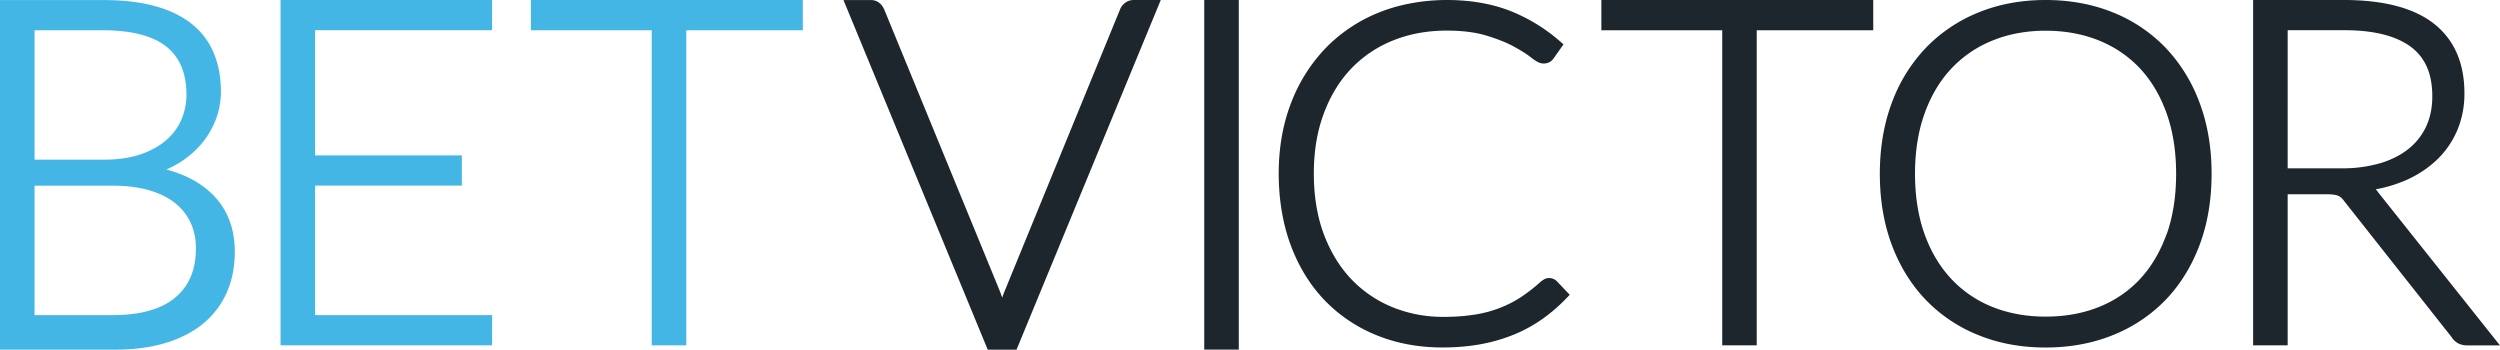 <svg id="a" xmlns="http://www.w3.org/2000/svg" viewBox="0 0 513 71.75"><defs><style>.b{fill:#44b6e5}.c{fill:#1d252d}</style></defs><path class="b" d="M34.16 34.77c.87-.38 1.69-.8 2.46-1.27 1.78-1.06 3.37-2.41 4.72-3.99 1.27-1.5 2.27-3.2 2.96-5.03a16.27 16.27 0 0 0 1.03-5.69c0-2.91-.49-5.57-1.46-7.89-.98-2.36-2.54-4.42-4.54-6.01-2.01-1.6-4.58-2.84-7.62-3.66C28.72.41 25.15.01 21.1.01H0v71.74h23.65c3.79 0 7.24-.45 10.24-1.35 3.04-.91 5.65-2.24 7.75-3.96 2.11-1.72 3.78-3.91 4.88-6.39 1.11-2.49 1.66-5.32 1.66-8.4 0-4.87-1.59-8.88-4.73-11.91-2.34-2.26-5.45-3.92-9.3-4.96ZM7.09 6.21h13.95c5.94 0 10.37 1.14 13.14 3.39 2.75 2.23 4.08 5.46 4.08 9.87 0 1.67-.32 3.31-.96 4.89-.66 1.61-1.68 3.04-2.97 4.2-1.36 1.25-3.13 2.27-5.27 3.04-2.17.78-4.82 1.17-7.91 1.17H7.09V6.21Zm28.89 54.83c-2.85 2.41-7.18 3.62-12.87 3.62H7.09V38.1h16.07c2.75 0 5.22.3 7.36.92 2.11.6 3.9 1.47 5.32 2.58 1.4 1.1 2.49 2.45 3.23 4 .75 1.57 1.13 3.36 1.13 5.35 0 4.39-1.38 7.7-4.22 10.09ZM64.66 38.09h30.11v-6.2H64.66V6.2h36.31V0h-43.4v70.86h43.4l.02-6.2H64.66V38.09zM108.94 6.21h24.8v64.65h7.09V6.21h23.91V0h-55.8v6.21z"/><g><path class="c" d="M230.82.63c-.46.35-.81.82-1.01 1.36l-23.66 57.75c-.18.44-.35.89-.5 1.34l-.48-1.34-23.71-57.75c-.21-.53-.55-1-.99-1.37-.51-.41-1.15-.63-1.81-.61h-5.58l29.33 71.08.27.66h5.91L238.19 0h-5.53a2.9 2.9 0 0 0-1.85.63ZM487.99 39.43c-.15-.2-.31-.4-.48-.59 2.08-.37 4.12-.98 6.06-1.81 2.39-1.02 4.59-2.45 6.48-4.24 1.8-1.72 3.2-3.76 4.18-6.05 1-2.41 1.5-5 1.47-7.61 0-6.24-2.12-11.05-6.31-14.31C495.28 1.62 489.08 0 480.98 0h-18.64v70.86h7.09v-31h7.9c.62 0 1.14.03 1.57.09.32.04.63.12.93.24.23.1.43.23.61.4.24.22.45.48.7.82l21.9 27.73c.36.58.86 1.05 1.46 1.36.57.26 1.2.39 1.83.37h6.66l-25.01-31.43Zm-7.55-4.89h-11.01V6.2h11.7c5.95 0 10.51 1.15 13.55 3.39 2.98 2.21 4.43 5.54 4.43 10.19 0 2.27-.42 4.33-1.24 6.12-.82 1.79-2.04 3.36-3.57 4.59-1.59 1.29-3.55 2.3-5.84 2.99-2.6.74-5.3 1.1-8.01 1.06ZM444.39 9.81a30.855 30.855 0 0 0-10.81-7.26C429.41.86 424.76 0 419.75 0s-9.65.87-13.8 2.57a31.24 31.24 0 0 0-10.78 7.26 32.687 32.687 0 0 0-6.97 11.27c-1.63 4.35-2.46 9.25-2.46 14.56s.83 10.25 2.46 14.6c1.64 4.37 3.99 8.17 6.97 11.27 3.04 3.14 6.71 5.61 10.78 7.23 4.15 1.69 8.79 2.55 13.8 2.55s9.66-.86 13.83-2.55c4.07-1.62 7.76-4.09 10.81-7.23 2.98-3.1 5.33-6.9 6.97-11.27 1.63-4.35 2.46-9.27 2.46-14.6s-.83-10.2-2.46-14.56a32.77 32.77 0 0 0-6.97-11.29Zm.18 38.26c-1.29 3.6-3.12 6.7-5.45 9.2a23.132 23.132 0 0 1-8.42 5.72c-3.28 1.32-6.95 1.98-10.94 1.98s-7.62-.67-10.89-1.98c-3.2-1.27-6.08-3.22-8.44-5.73-2.36-2.5-4.2-5.59-5.5-9.19-1.31-3.62-1.97-7.8-1.97-12.41s.66-8.74 1.97-12.39c1.3-3.62 3.14-6.71 5.5-9.21 2.36-2.51 5.25-4.47 8.45-5.75 3.28-1.33 6.94-2.01 10.89-2.01s7.66.68 10.94 2.01c3.26 1.32 6.1 3.26 8.43 5.75s4.16 5.59 5.45 9.21c1.3 3.64 1.95 7.81 1.95 12.39s-.65 8.79-1.94 12.41ZM316.91 57.31c-.27.13-.51.29-.74.48a34.1 34.1 0 0 1-4.03 3.15c-1.33.88-2.8 1.63-4.35 2.24-1.66.64-3.38 1.1-5.13 1.37-2.13.33-4.29.48-6.45.47-3.6.03-7.17-.65-10.51-2-3.18-1.3-6.04-3.25-8.41-5.73-2.37-2.49-4.26-5.58-5.63-9.2-1.36-3.63-2.06-7.82-2.06-12.47s.69-8.69 2.04-12.32c1.35-3.62 3.23-6.71 5.62-9.21a24.32 24.32 0 0 1 8.58-5.78c3.33-1.35 7.04-2.03 11.05-2.03 3.14 0 5.85.34 8.07 1.01 2.25.68 4.15 1.43 5.64 2.24 1.49.82 2.68 1.56 3.51 2.22 1.13.9 1.9 1.28 2.58 1.28.83.04 1.62-.34 2.09-1.02l2.05-2.91-.7-.61a35.438 35.438 0 0 0-10.28-6.27C306.1.76 301.73 0 296.9 0s-9.78.87-14 2.59a31.647 31.647 0 0 0-10.93 7.33 33.448 33.448 0 0 0-7.07 11.28c-1.67 4.34-2.51 9.2-2.51 14.42s.82 10.25 2.44 14.62c1.62 4.39 3.94 8.18 6.89 11.28 3 3.14 6.64 5.6 10.66 7.23 4.1 1.69 8.68 2.55 13.59 2.55 2.92 0 5.65-.24 8.1-.71 2.34-.44 4.62-1.12 6.82-2.03a29.6 29.6 0 0 0 5.72-3.18c1.73-1.24 3.35-2.64 4.82-4.18l.68-.71-2.66-2.8a2.24 2.24 0 0 0-2.54-.41ZM247.11 0h7.09v71.74h-7.09zM328.6 6.21h24.8v64.65h7.08V6.21h23.91V0H328.6v6.21z"/></g></svg>